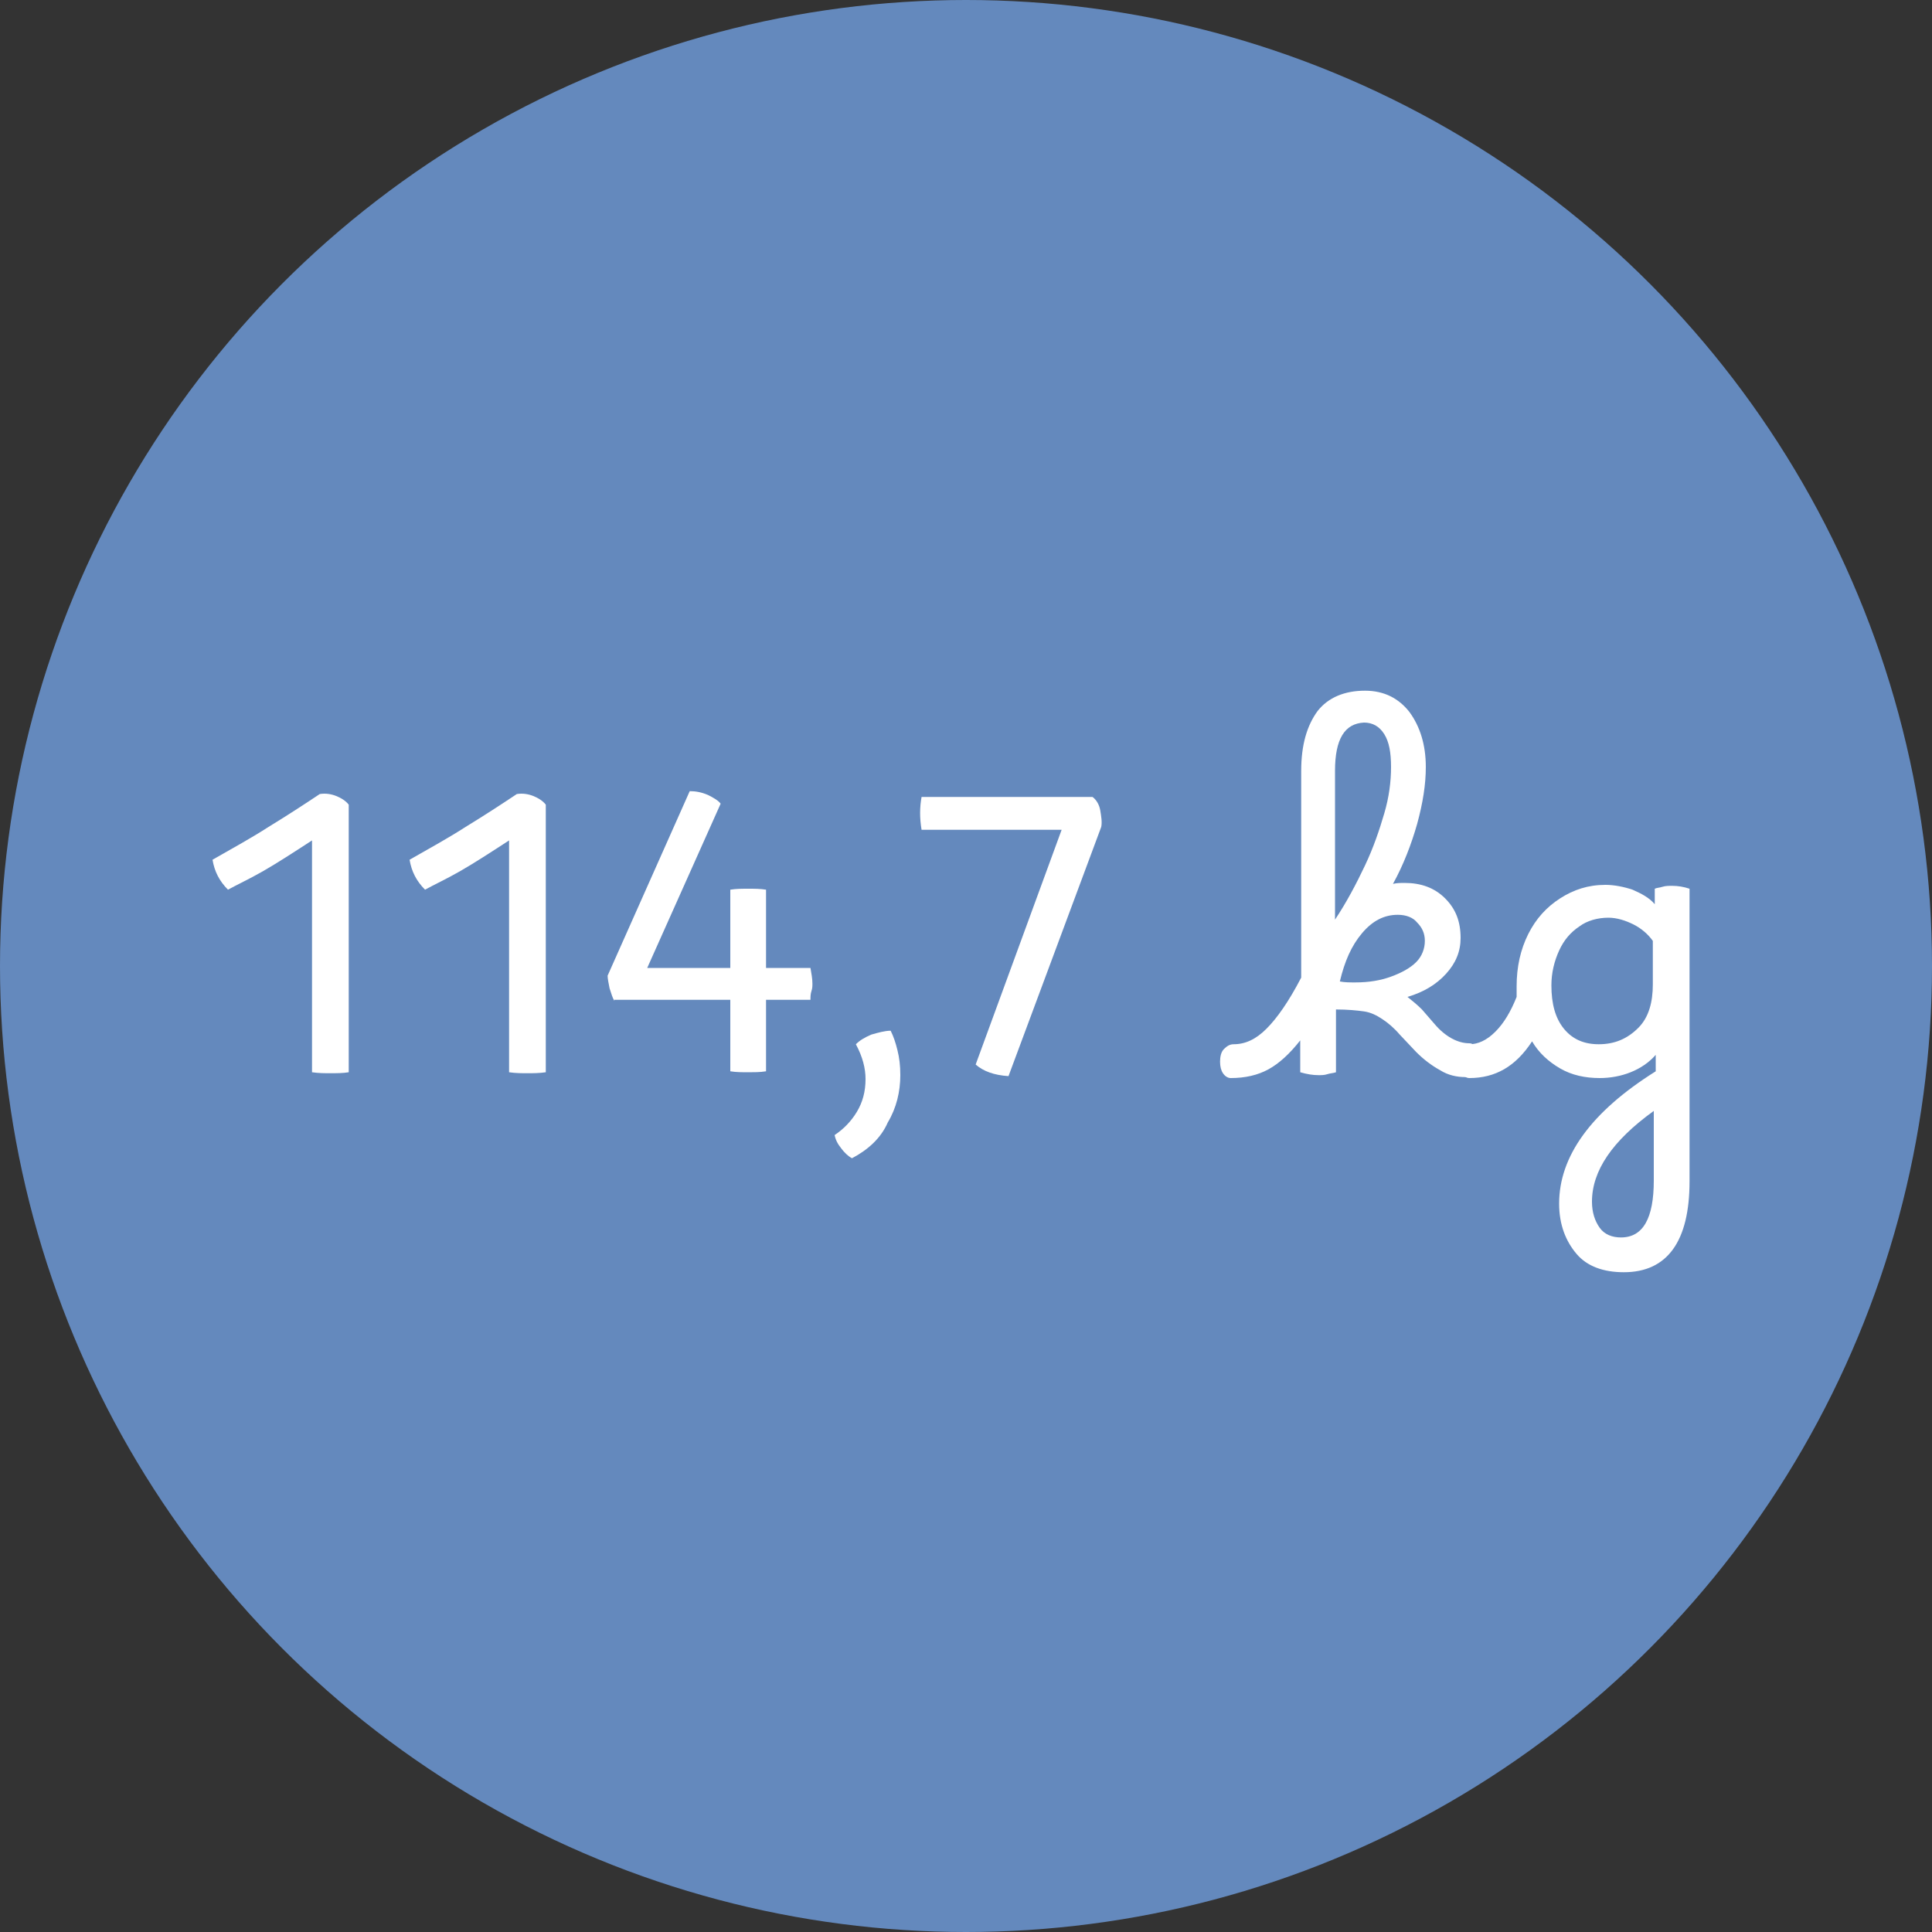 <?xml version="1.0" encoding="utf-8"?>
<!-- Generator: Adobe Illustrator 25.4.8, SVG Export Plug-In . SVG Version: 6.00 Build 0)  -->
<svg version="1.1" id="Komponente_7_1" xmlns="http://www.w3.org/2000/svg" xmlns:xlink="http://www.w3.org/1999/xlink" x="0px"
	 y="0px" viewBox="0 0 200 200" style="enable-background:new 0 0 200 200;" xml:space="preserve">
<rect x="0" y="0" width="200" height="200" fill="#333333" stroke="none"/>
<style type="text/css">
	.st0{fill:#6489BD;}
	.st1{enable-background:new    ;}
	.st2{fill:#FFFFFF;}
</style>
<circle id="Ellipse_33" class="st0" cx="100" cy="100" r="100"/>
<g class="st1">
	<path class="st2" d="M34.2,111.1c-0.6,0-1.2,0-1.9-0.1V87c-2,1.3-3.7,2.4-5.1,3.2c-1.4,0.8-2.7,1.4-3.6,1.9
		c-0.9-0.9-1.4-1.9-1.6-3.1c2.1-1.2,4.1-2.3,5.8-3.4c1.8-1.1,3.5-2.2,5.3-3.4c0.6-0.1,1.2,0,1.7,0.2s1,0.5,1.3,0.9V111
		C35.5,111.1,34.8,111.1,34.2,111.1z"/>
	<path class="st2" d="M54.6,111.1c-0.6,0-1.2,0-1.9-0.1V87c-2,1.3-3.7,2.4-5.1,3.2c-1.4,0.8-2.7,1.4-3.6,1.9
		c-0.9-0.9-1.4-1.9-1.6-3.1c2.1-1.2,4.1-2.3,5.8-3.4c1.8-1.1,3.5-2.2,5.3-3.4c0.6-0.1,1.2,0,1.7,0.2s1,0.5,1.3,0.9V111
		C55.8,111.1,55.2,111.1,54.6,111.1z"/>
	<path class="st2" d="M63.6,103.6c-0.2-0.3-0.3-0.7-0.5-1.3c-0.1-0.5-0.2-1-0.2-1.3l8.5-19.1c0.6,0,1.2,0.1,1.9,0.4
		c0.6,0.3,1.1,0.6,1.3,0.9l-7.6,17h8.6v-8.1c0.6-0.1,1.2-0.1,1.9-0.1c0.6,0,1.2,0,1.8,0.1v8.1h4.6c0.1,0.6,0.2,1.1,0.2,1.6
		c0,0.3,0,0.5-0.1,0.8s-0.1,0.6-0.1,0.9h-4.6v7.4c-0.6,0.1-1.3,0.1-1.8,0.1c-0.6,0-1.3,0-1.9-0.1v-7.4H63.6z"/>
	<path class="st2" d="M88.2,119.9c-0.4-0.2-0.8-0.6-1.1-1c-0.4-0.5-0.6-0.9-0.7-1.4c0.9-0.6,1.7-1.4,2.3-2.4c0.6-1,0.9-2.1,0.9-3.4
		c0-1.1-0.3-2.3-1-3.6c0.4-0.4,0.9-0.7,1.6-1c0.7-0.2,1.4-0.4,2-0.4c0.3,0.6,0.5,1.2,0.7,2c0.2,0.8,0.3,1.6,0.3,2.6
		c0,1.7-0.4,3.4-1.3,4.9C91.2,117.8,89.9,119,88.2,119.9z"/>
	<path class="st2" d="M104.4,111.4c-1.5-0.1-2.6-0.5-3.4-1.2l8.9-24.3H95.4c-0.2-1.2-0.2-2.3,0-3.4h17.7c0.4,0.3,0.7,0.8,0.8,1.4
		c0.1,0.6,0.2,1.2,0.1,1.7L104.4,111.4z"/>
	<path class="st2" d="M127.4,111.6c-0.3,0-0.6-0.2-0.8-0.5c-0.2-0.3-0.3-0.7-0.3-1.2c0-0.5,0.1-1,0.4-1.3c0.3-0.3,0.6-0.5,1-0.5
		c1.2,0,2.3-0.5,3.4-1.6c1.1-1.1,2.3-2.8,3.6-5.3V79.8c0-2.7,0.6-4.7,1.7-6.2c1.1-1.4,2.8-2.1,4.9-2.1c2,0,3.5,0.8,4.6,2.2
		c1.1,1.5,1.7,3.4,1.7,5.7c0,1.8-0.3,3.7-0.9,5.9c-0.6,2.1-1.4,4.2-2.5,6.2c0.4-0.1,0.8-0.1,1.2-0.1c1.7,0,3.1,0.5,4.2,1.6
		s1.6,2.4,1.6,4.1c0,1.4-0.5,2.6-1.5,3.7c-1,1.1-2.3,1.9-4,2.4c0.5,0.4,1,0.8,1.5,1.3l1.3,1.5c1.1,1.3,2.4,2,3.6,2
		c0.3,0,0.6,0.2,0.8,0.5c0.2,0.3,0.3,0.7,0.3,1.3c0,1.1-0.5,1.7-1.5,1.7c-0.9,0-1.8-0.2-2.6-0.7c-0.9-0.5-1.7-1.1-2.5-1.9l-1.7-1.8
		c-0.6-0.7-1.2-1.2-1.8-1.6c-0.6-0.4-1.2-0.7-1.9-0.8s-1.7-0.2-2.9-0.2c0,0.4,0,0.9,0,1.3v5.2c-0.3,0.1-0.6,0.1-0.9,0.2
		c-0.3,0.1-0.6,0.1-0.9,0.1c-0.6,0-1.2-0.1-1.9-0.3v-3.3c-1.1,1.4-2.2,2.4-3.3,3C130.2,111.3,128.9,111.6,127.4,111.6z M138.2,79.8
		v15.4c1.2-1.8,2.2-3.7,3.1-5.6c0.9-1.9,1.5-3.7,2-5.4c0.5-1.7,0.7-3.3,0.7-4.8c0-1.5-0.2-2.6-0.7-3.4c-0.5-0.8-1.2-1.2-2.1-1.2
		C139.2,74.9,138.2,76.5,138.2,79.8z M144.7,94.7c-1.4,0-2.6,0.6-3.7,1.9c-1.1,1.3-1.8,2.9-2.3,5c0.5,0.1,1,0.1,1.6,0.1
		c1.4,0,2.6-0.2,3.7-0.6c1.1-0.4,2-0.9,2.6-1.5c0.6-0.6,0.9-1.4,0.9-2.2c0-0.8-0.3-1.4-0.8-1.9C146.3,95,145.6,94.7,144.7,94.7z"/>
	<path class="st2" d="M152.1,108.1c0.9,0,1.8-0.4,2.7-1.3c0.9-0.9,1.6-2.1,2.2-3.6c0-0.4,0-0.7,0-1.1c0-2,0.4-3.8,1.2-5.4
		c0.8-1.6,1.9-2.8,3.3-3.7c1.4-0.9,2.9-1.4,4.7-1.4c0.9,0,1.9,0.2,2.8,0.5c0.9,0.4,1.7,0.8,2.3,1.5v-1.6c0.2-0.1,0.5-0.1,0.8-0.2
		c0.3-0.1,0.7-0.1,1-0.1c0.6,0,1.2,0.1,1.8,0.3v30.3c0,6.2-2.3,9.4-6.8,9.4c-2.1,0-3.8-0.6-4.9-1.9s-1.8-3-1.8-5.2
		c0-4.9,3.3-9.5,10-13.7v-1.7c-0.7,0.8-1.6,1.4-2.6,1.8c-1,0.4-2.1,0.6-3.2,0.6c-1.5,0-2.9-0.3-4.1-1c-1.2-0.7-2.2-1.6-2.9-2.8
		c-1.7,2.6-3.8,3.8-6.5,3.8c-0.3,0-0.6-0.2-0.8-0.5c-0.2-0.3-0.3-0.7-0.3-1.2C150.6,108.7,151.1,108.1,152.1,108.1z M160.6,102
		c0,1.9,0.4,3.4,1.3,4.5c0.9,1.1,2.1,1.6,3.6,1.6c1.7,0,3-0.6,4.1-1.7s1.5-2.7,1.5-4.5v-4.5c-0.5-0.7-1.2-1.3-2-1.7
		c-0.8-0.4-1.7-0.7-2.6-0.7c-1.1,0-2.2,0.3-3,0.9c-0.9,0.6-1.6,1.4-2.1,2.5C160.9,99.5,160.6,100.7,160.6,102z M164.8,124.4
		c0,1.1,0.3,2,0.8,2.7c0.5,0.7,1.3,1,2.2,1c2.3,0,3.4-2,3.4-5.9V115C166.9,118.1,164.8,121.2,164.8,124.4z"/>
</g>
</svg>
